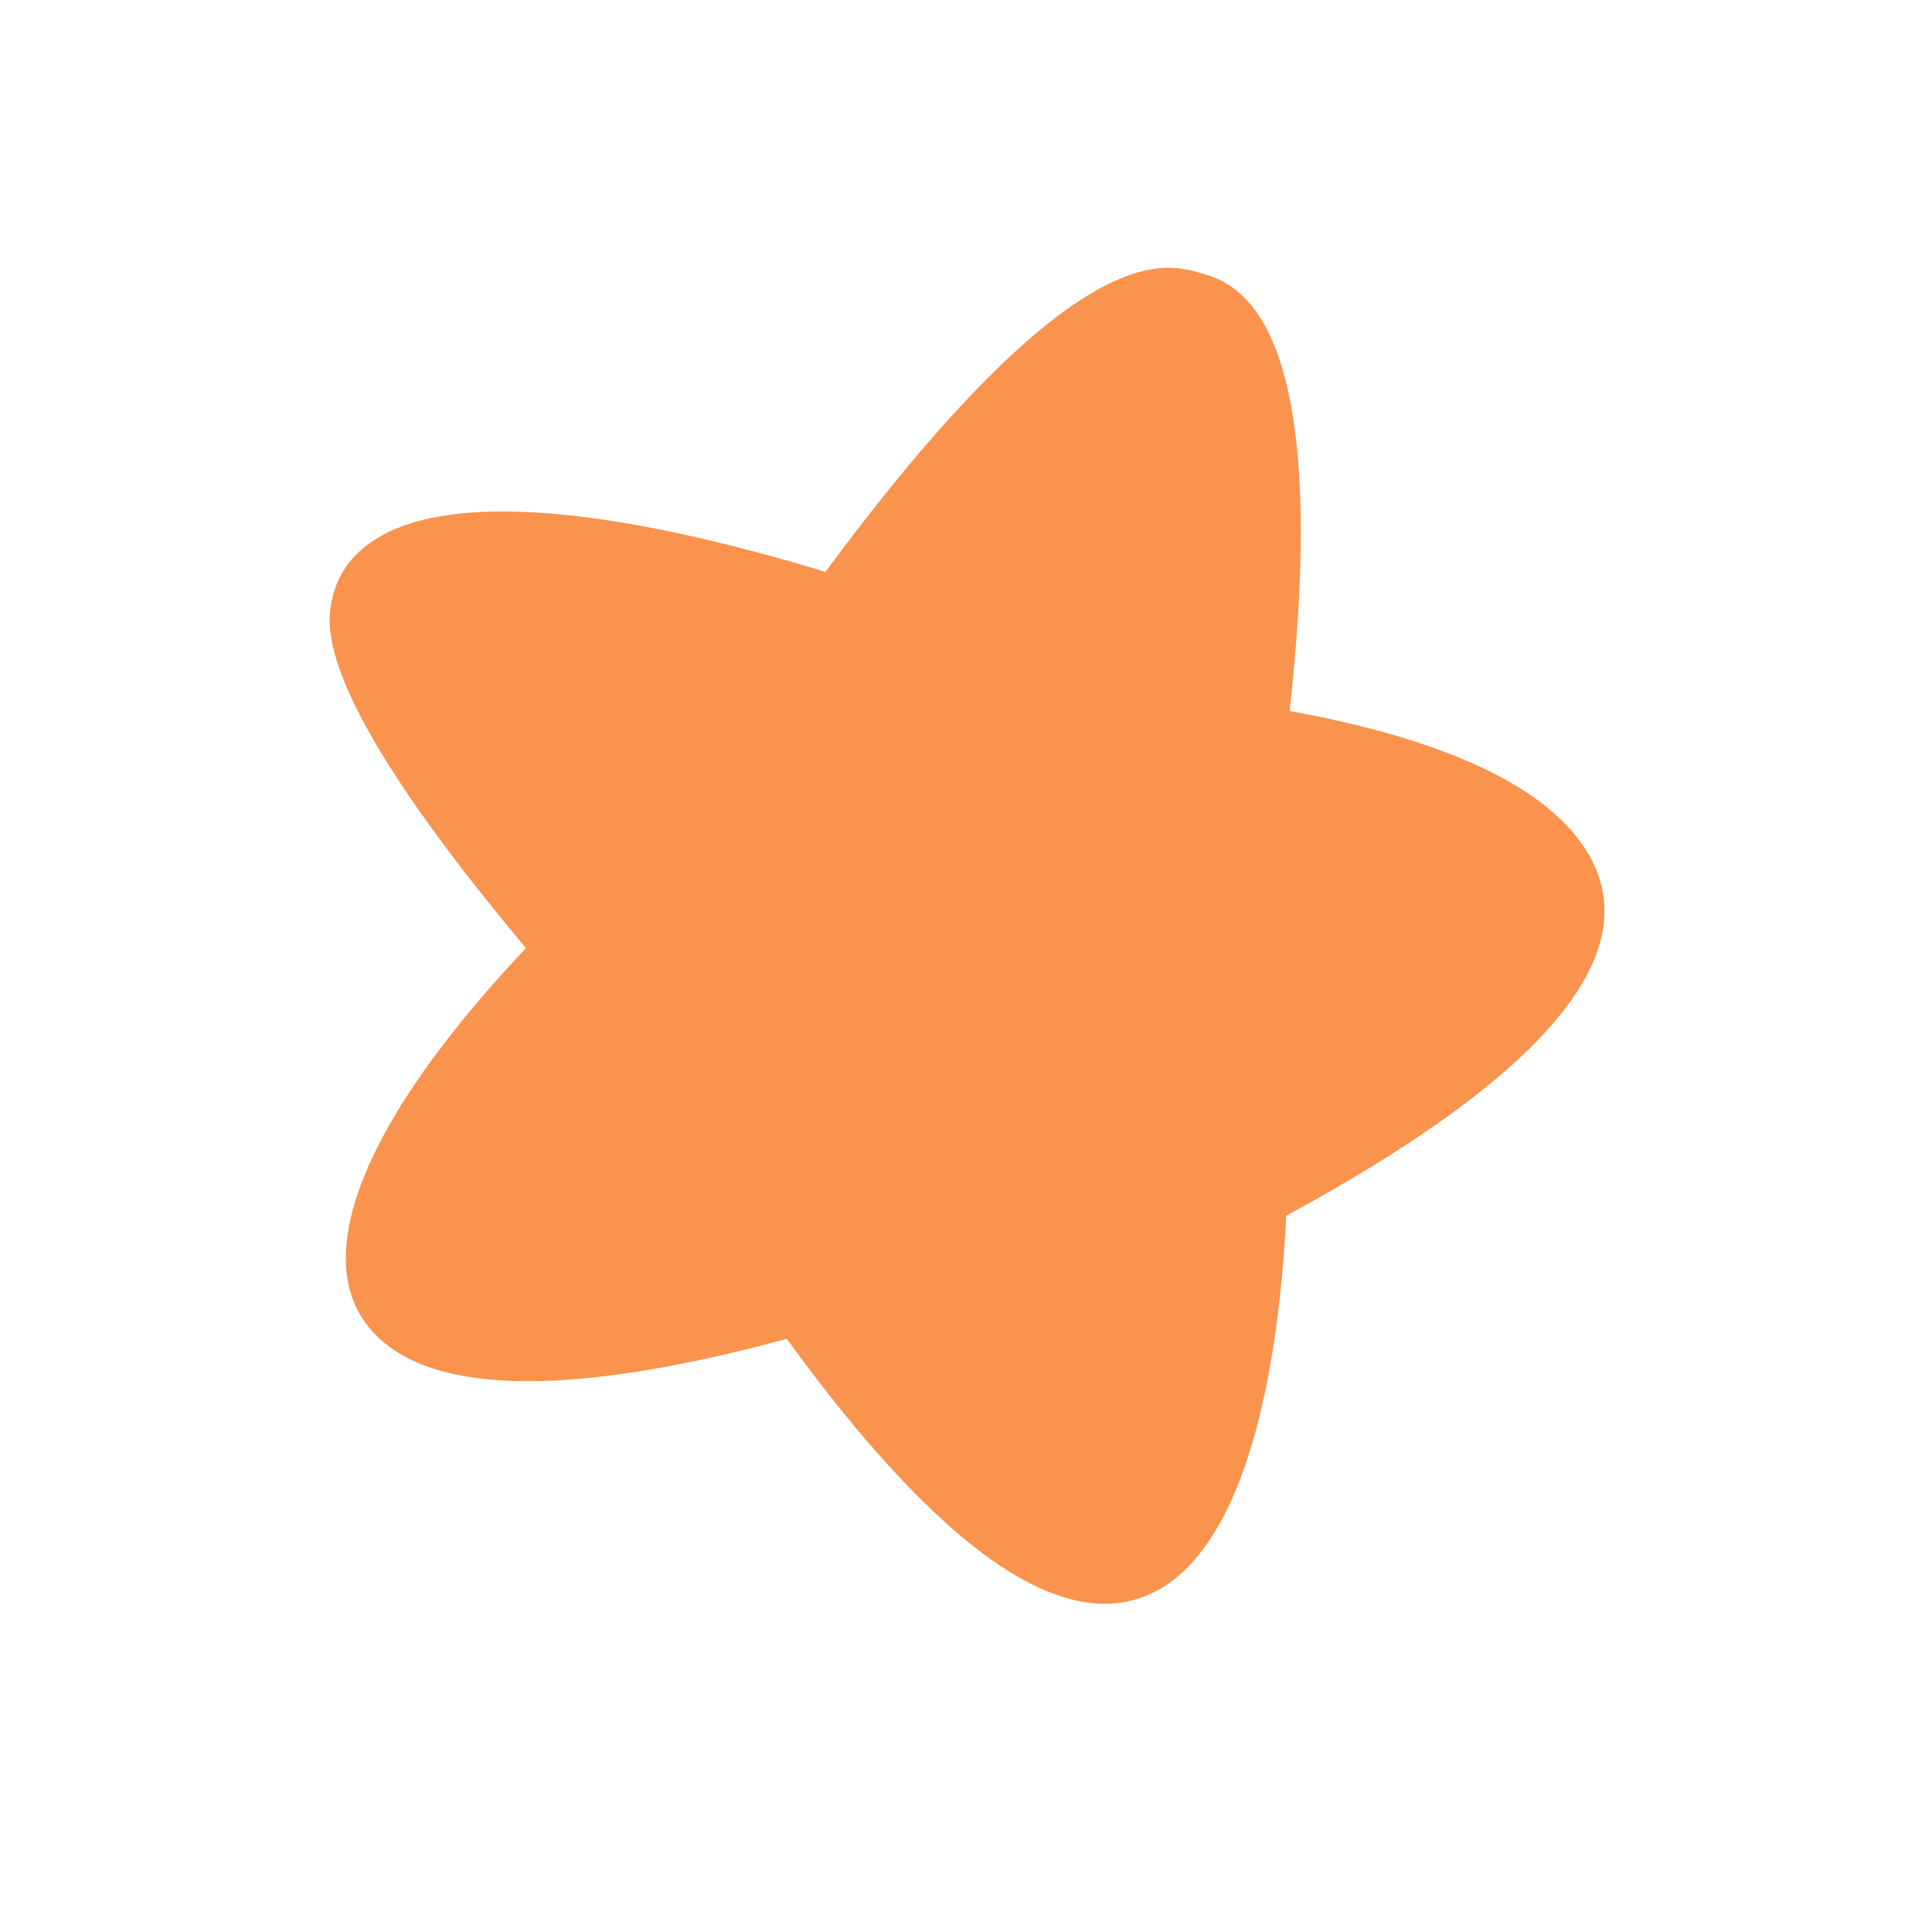 <?xml version="1.0" encoding="UTF-8"?> <svg xmlns="http://www.w3.org/2000/svg" viewBox="0 0 400 400"> <defs> <style>.a{fill:#f9934e;}</style> </defs> <title>Монтажная область 15 копия 112</title> <path class="a" d="M75.2,113.5c17.9-15,63.8-4.8,95.7,4.9,51.1-69.1,69.9-64,77.2-62s28.1,7.5,18.9,90.8c48.3,8.8,62,24.6,64.7,36.8,4.1,19.1-17.8,41.9-65.4,67.7-1.4,27.9-7.1,67.4-27.1,77.8-18.5,9.6-44.1-8-76.3-52.3-46.7,12.6-75.9,11.6-87-3s-.9-42,33-77.9C81,163,67.3,139.7,68.3,127a22.3,22.3,0,0,1,1.5-6.3A19,19,0,0,1,75.2,113.5Zm226.3,79.1Z"></path> </svg> 